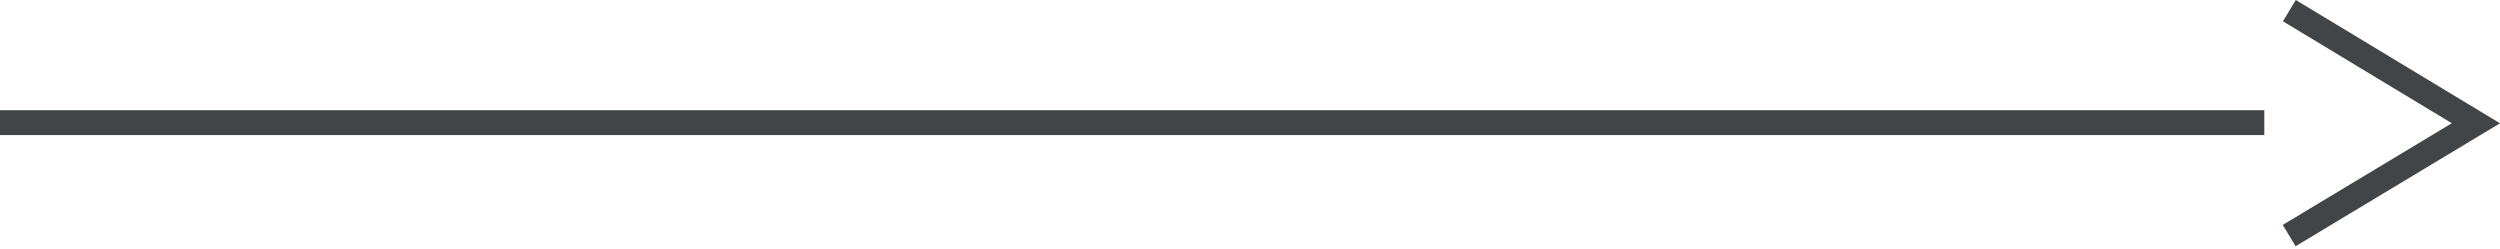 <?xml version="1.0" encoding="UTF-8"?> <svg xmlns="http://www.w3.org/2000/svg" width="402" height="40" viewBox="0 0 402 40" fill="none"> <path fill-rule="evenodd" clip-rule="evenodd" d="M399.155 21.535L402 19.824L399.158 18.108L369.165 0L367.097 3.425L394.248 19.817L367.069 36.163L369.132 39.592L399.155 21.535ZM0 21.718L364.101 21.718V17.717L0 17.717V21.718Z" fill="#414547"></path> </svg> 